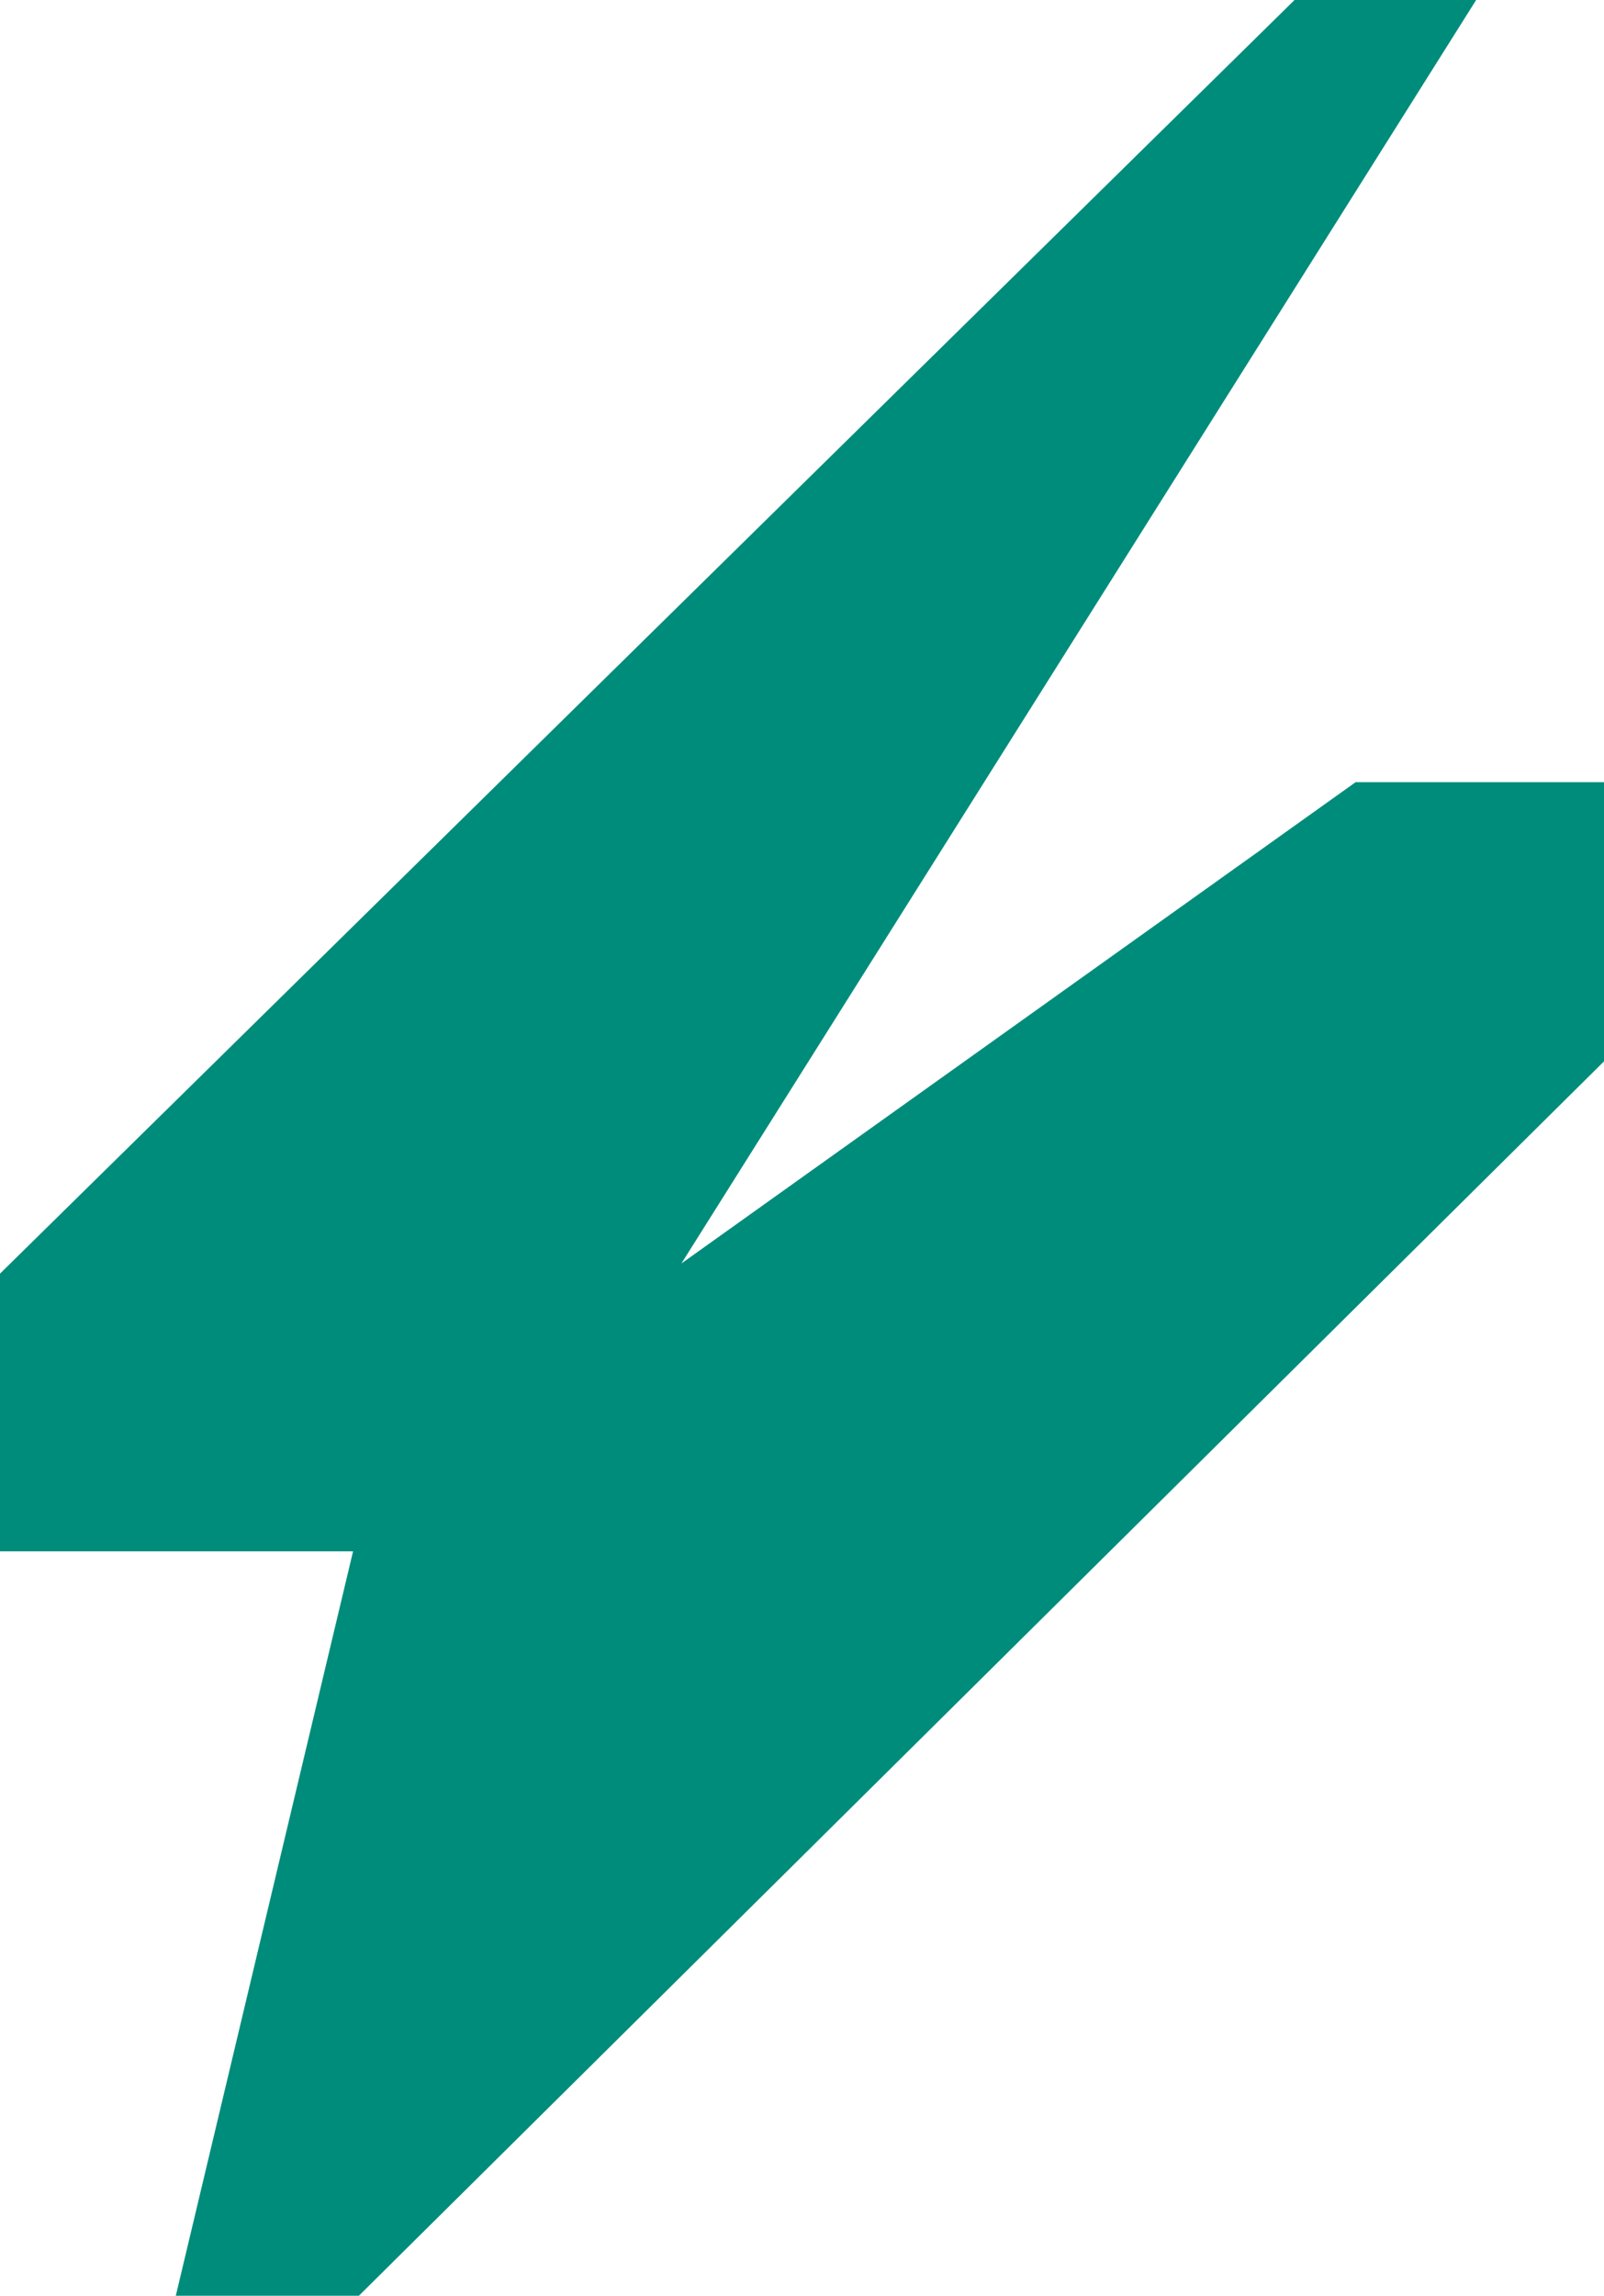 <?xml version="1.0" encoding="UTF-8"?>
<svg id="Calque_1" data-name="Calque 1" xmlns="http://www.w3.org/2000/svg" viewBox="0 0 11.04 15.79">
  <defs>
    <style>
      .cls-1 {
        fill: #008c7b;
      }
    </style>
  </defs>
  <polygon class="cls-1" points="11.04 5.38 11.04 7.3 2.47 15.79 1.21 15.79 2.43 10.67 0 10.67 0 8.76 8.91 0 10.16 0 4.69 8.69 9.33 5.38 11.04 5.38"/>
</svg>